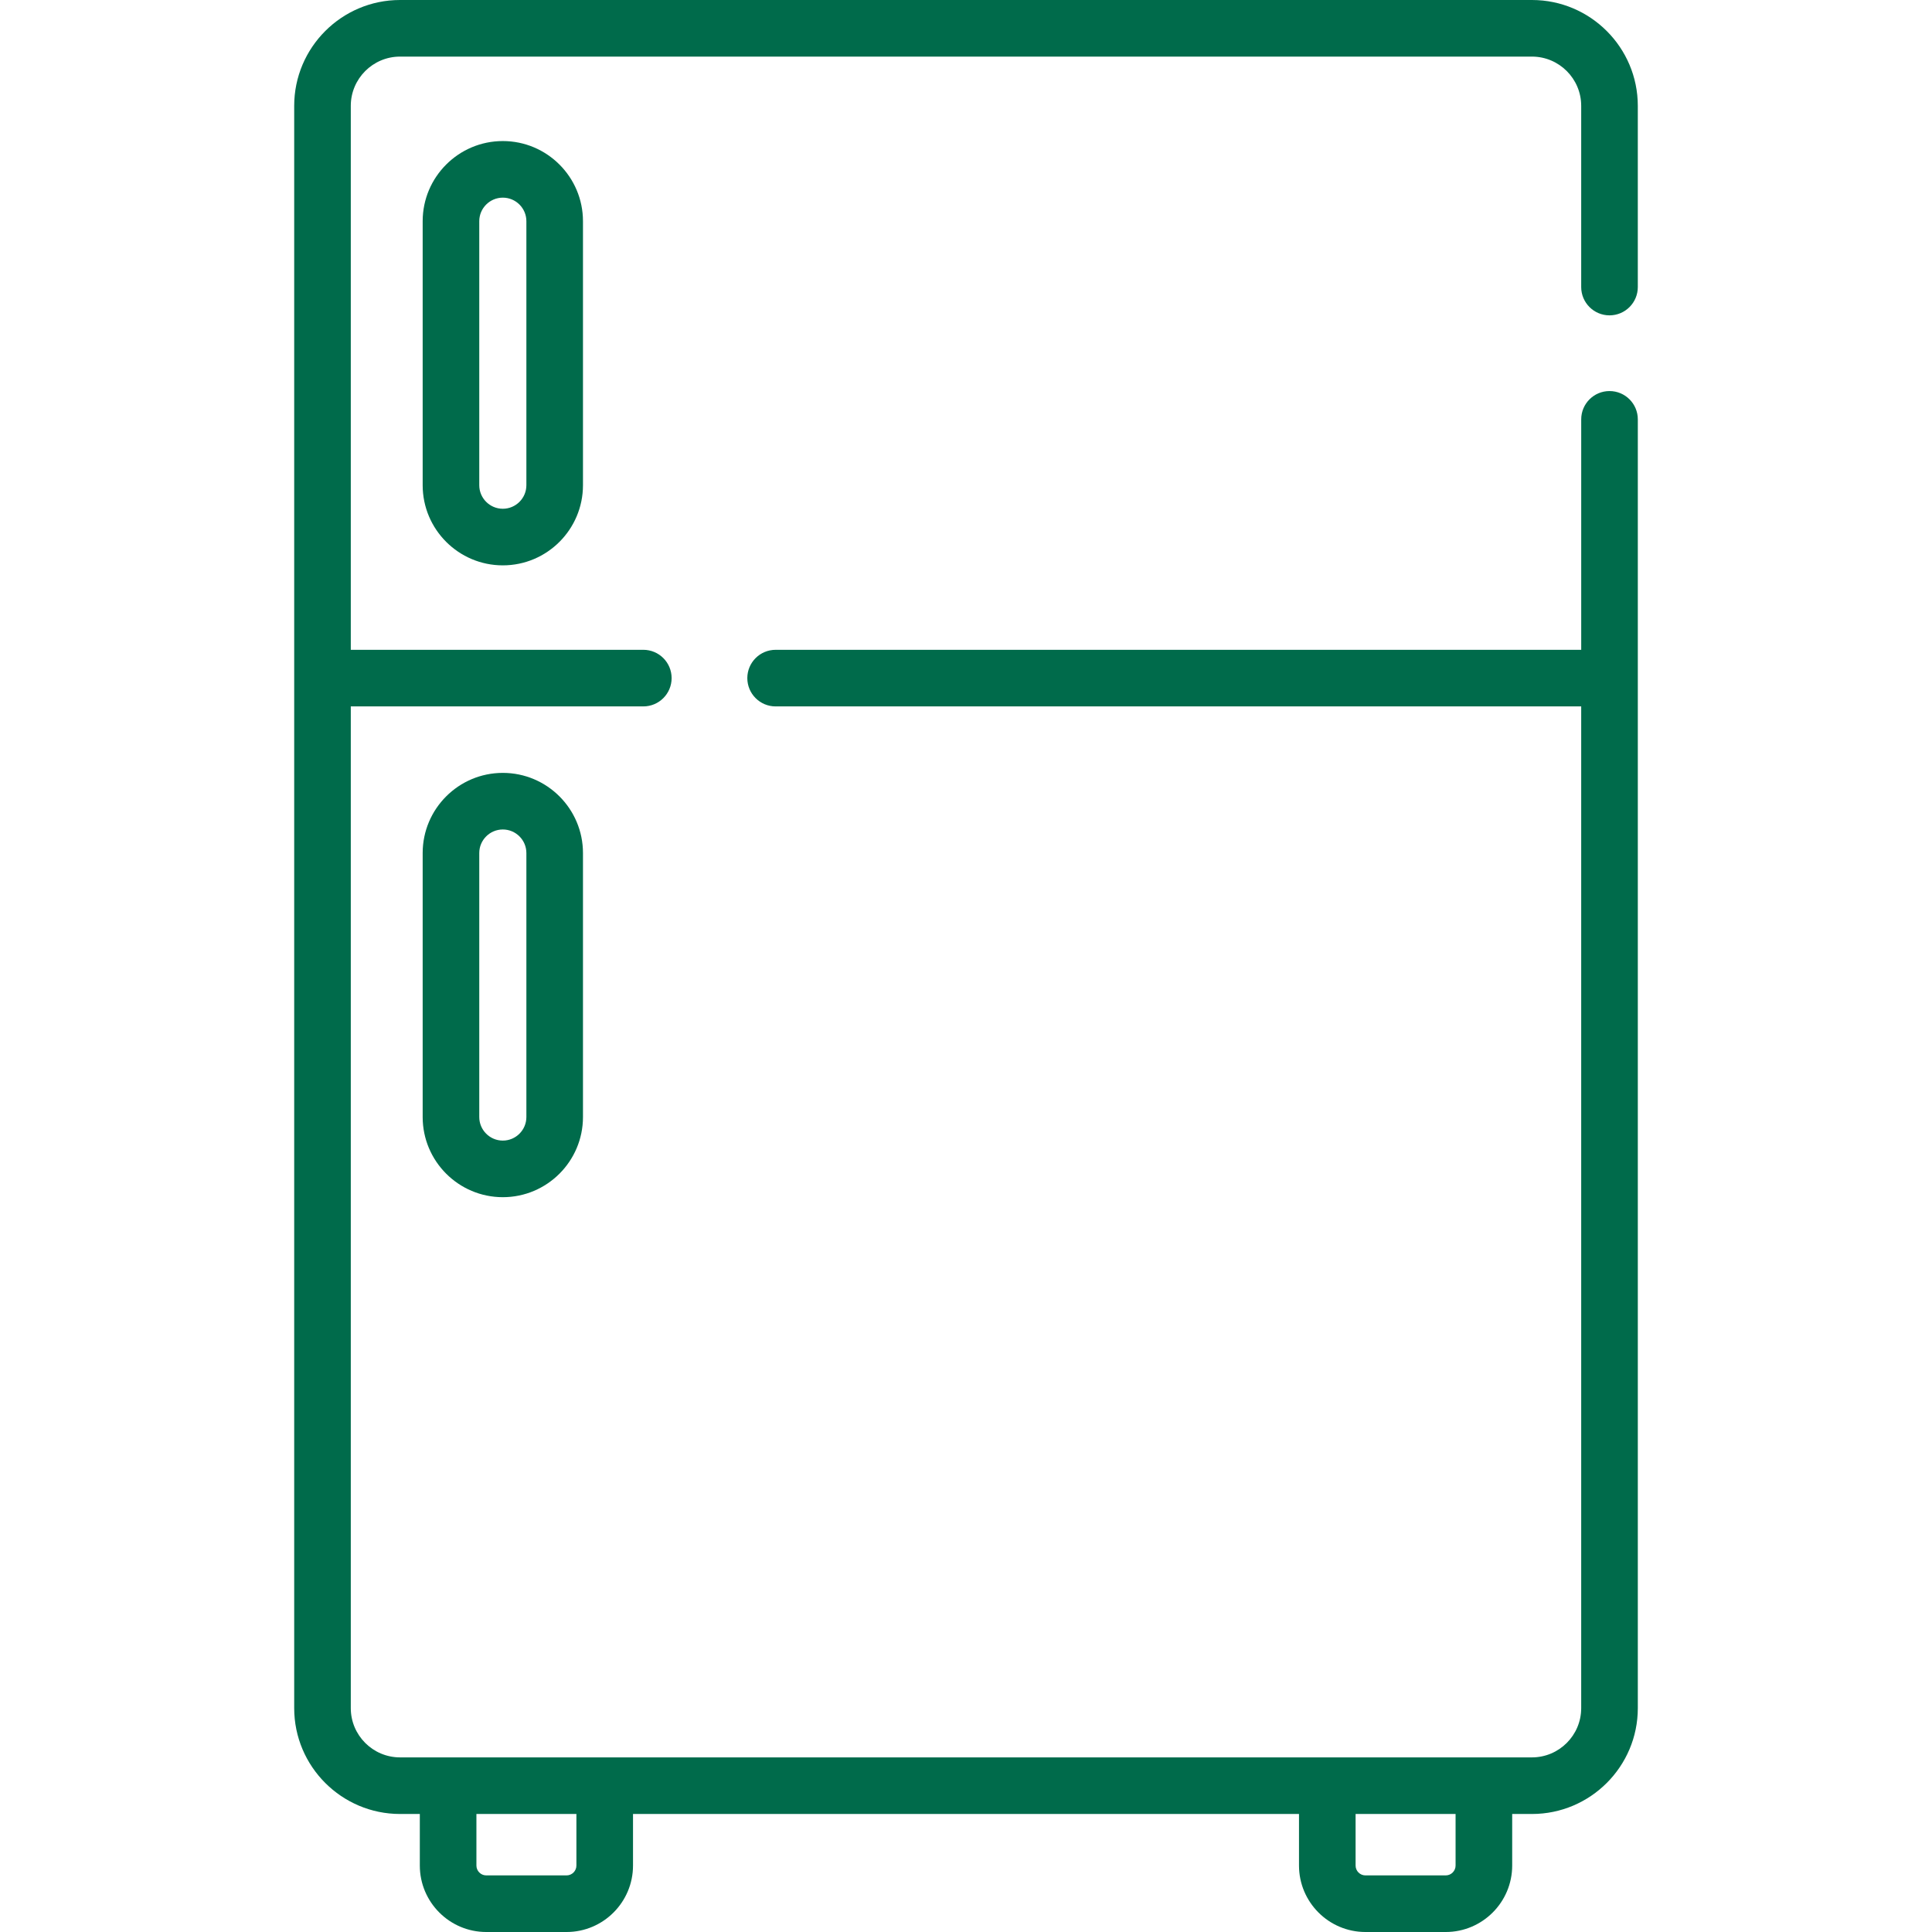<?xml version="1.0" encoding="UTF-8"?> <svg xmlns="http://www.w3.org/2000/svg" id="Capa_1" height="512" viewBox="0 0 512 512" width="512"> <g fill="#006b4b"> <path d="m426.536 83.572c4.142 0 7.5-3.358 7.5-7.5v-48.02c-.001-15.468-12.585-28.052-28.053-28.052h-299.966c-15.468 0-28.052 12.584-28.052 28.053v424.619c0 15.468 12.584 28.053 28.053 28.053h5.239v13.663c0 9.712 7.901 17.613 17.613 17.613h21.273c9.712 0 17.613-7.901 17.613-17.613v-13.663h176.493v13.663c0 9.712 7.901 17.613 17.613 17.613h21.273c9.712 0 17.613-7.901 17.613-17.613v-13.663h5.239c15.468 0 28.053-12.584 28.053-28.053v-341.538c0-4.142-3.357-7.5-7.5-7.5-4.142 0-7.5 3.358-7.5 7.5v61.073h-213.491c-4.142 0-7.5 3.358-7.5 7.5s3.358 7.5 7.5 7.5h213.487v265.466c0 7.197-5.855 13.053-13.053 13.053h-299.966c-7.197 0-13.053-5.856-13.053-13.053v-265.467h77.524c4.142 0 7.5-3.358 7.5-7.5s-3.358-7.5-7.5-7.5h-77.524v-144.153c0-7.197 5.856-13.053 13.053-13.053h299.966c7.198 0 13.053 5.856 13.053 13.053v48.02c0 4.141 3.357 7.499 7.5 7.499zm-273.782 410.815c0 1.441-1.172 2.613-2.613 2.613h-21.273c-1.441 0-2.613-1.172-2.613-2.613v-13.663h26.499zm232.99 0c0 1.441-1.172 2.613-2.613 2.613h-21.273c-1.441 0-2.613-1.172-2.613-2.613v-13.663h26.499z"></path> <path d="m112.011 58.622v69.962c0 11.713 9.529 21.242 21.242 21.242s21.242-9.529 21.242-21.242v-69.962c0-11.713-9.529-21.242-21.242-21.242s-21.242 9.529-21.242 21.242zm27.485 0v69.962c0 3.442-2.801 6.242-6.243 6.242s-6.243-2.8-6.243-6.242v-69.962c0-3.442 2.801-6.243 6.243-6.243s6.243 2.801 6.243 6.243z"></path> <path d="m112.011 226.064v69.962c0 11.713 9.529 21.242 21.242 21.242s21.242-9.529 21.242-21.242v-69.962c0-11.713-9.529-21.242-21.242-21.242s-21.242 9.529-21.242 21.242zm27.485 0v69.962c0 3.442-2.801 6.243-6.243 6.243s-6.243-2.801-6.243-6.243v-69.962c0-3.442 2.801-6.243 6.243-6.243s6.243 2.801 6.243 6.243z"></path> </g> </svg> 